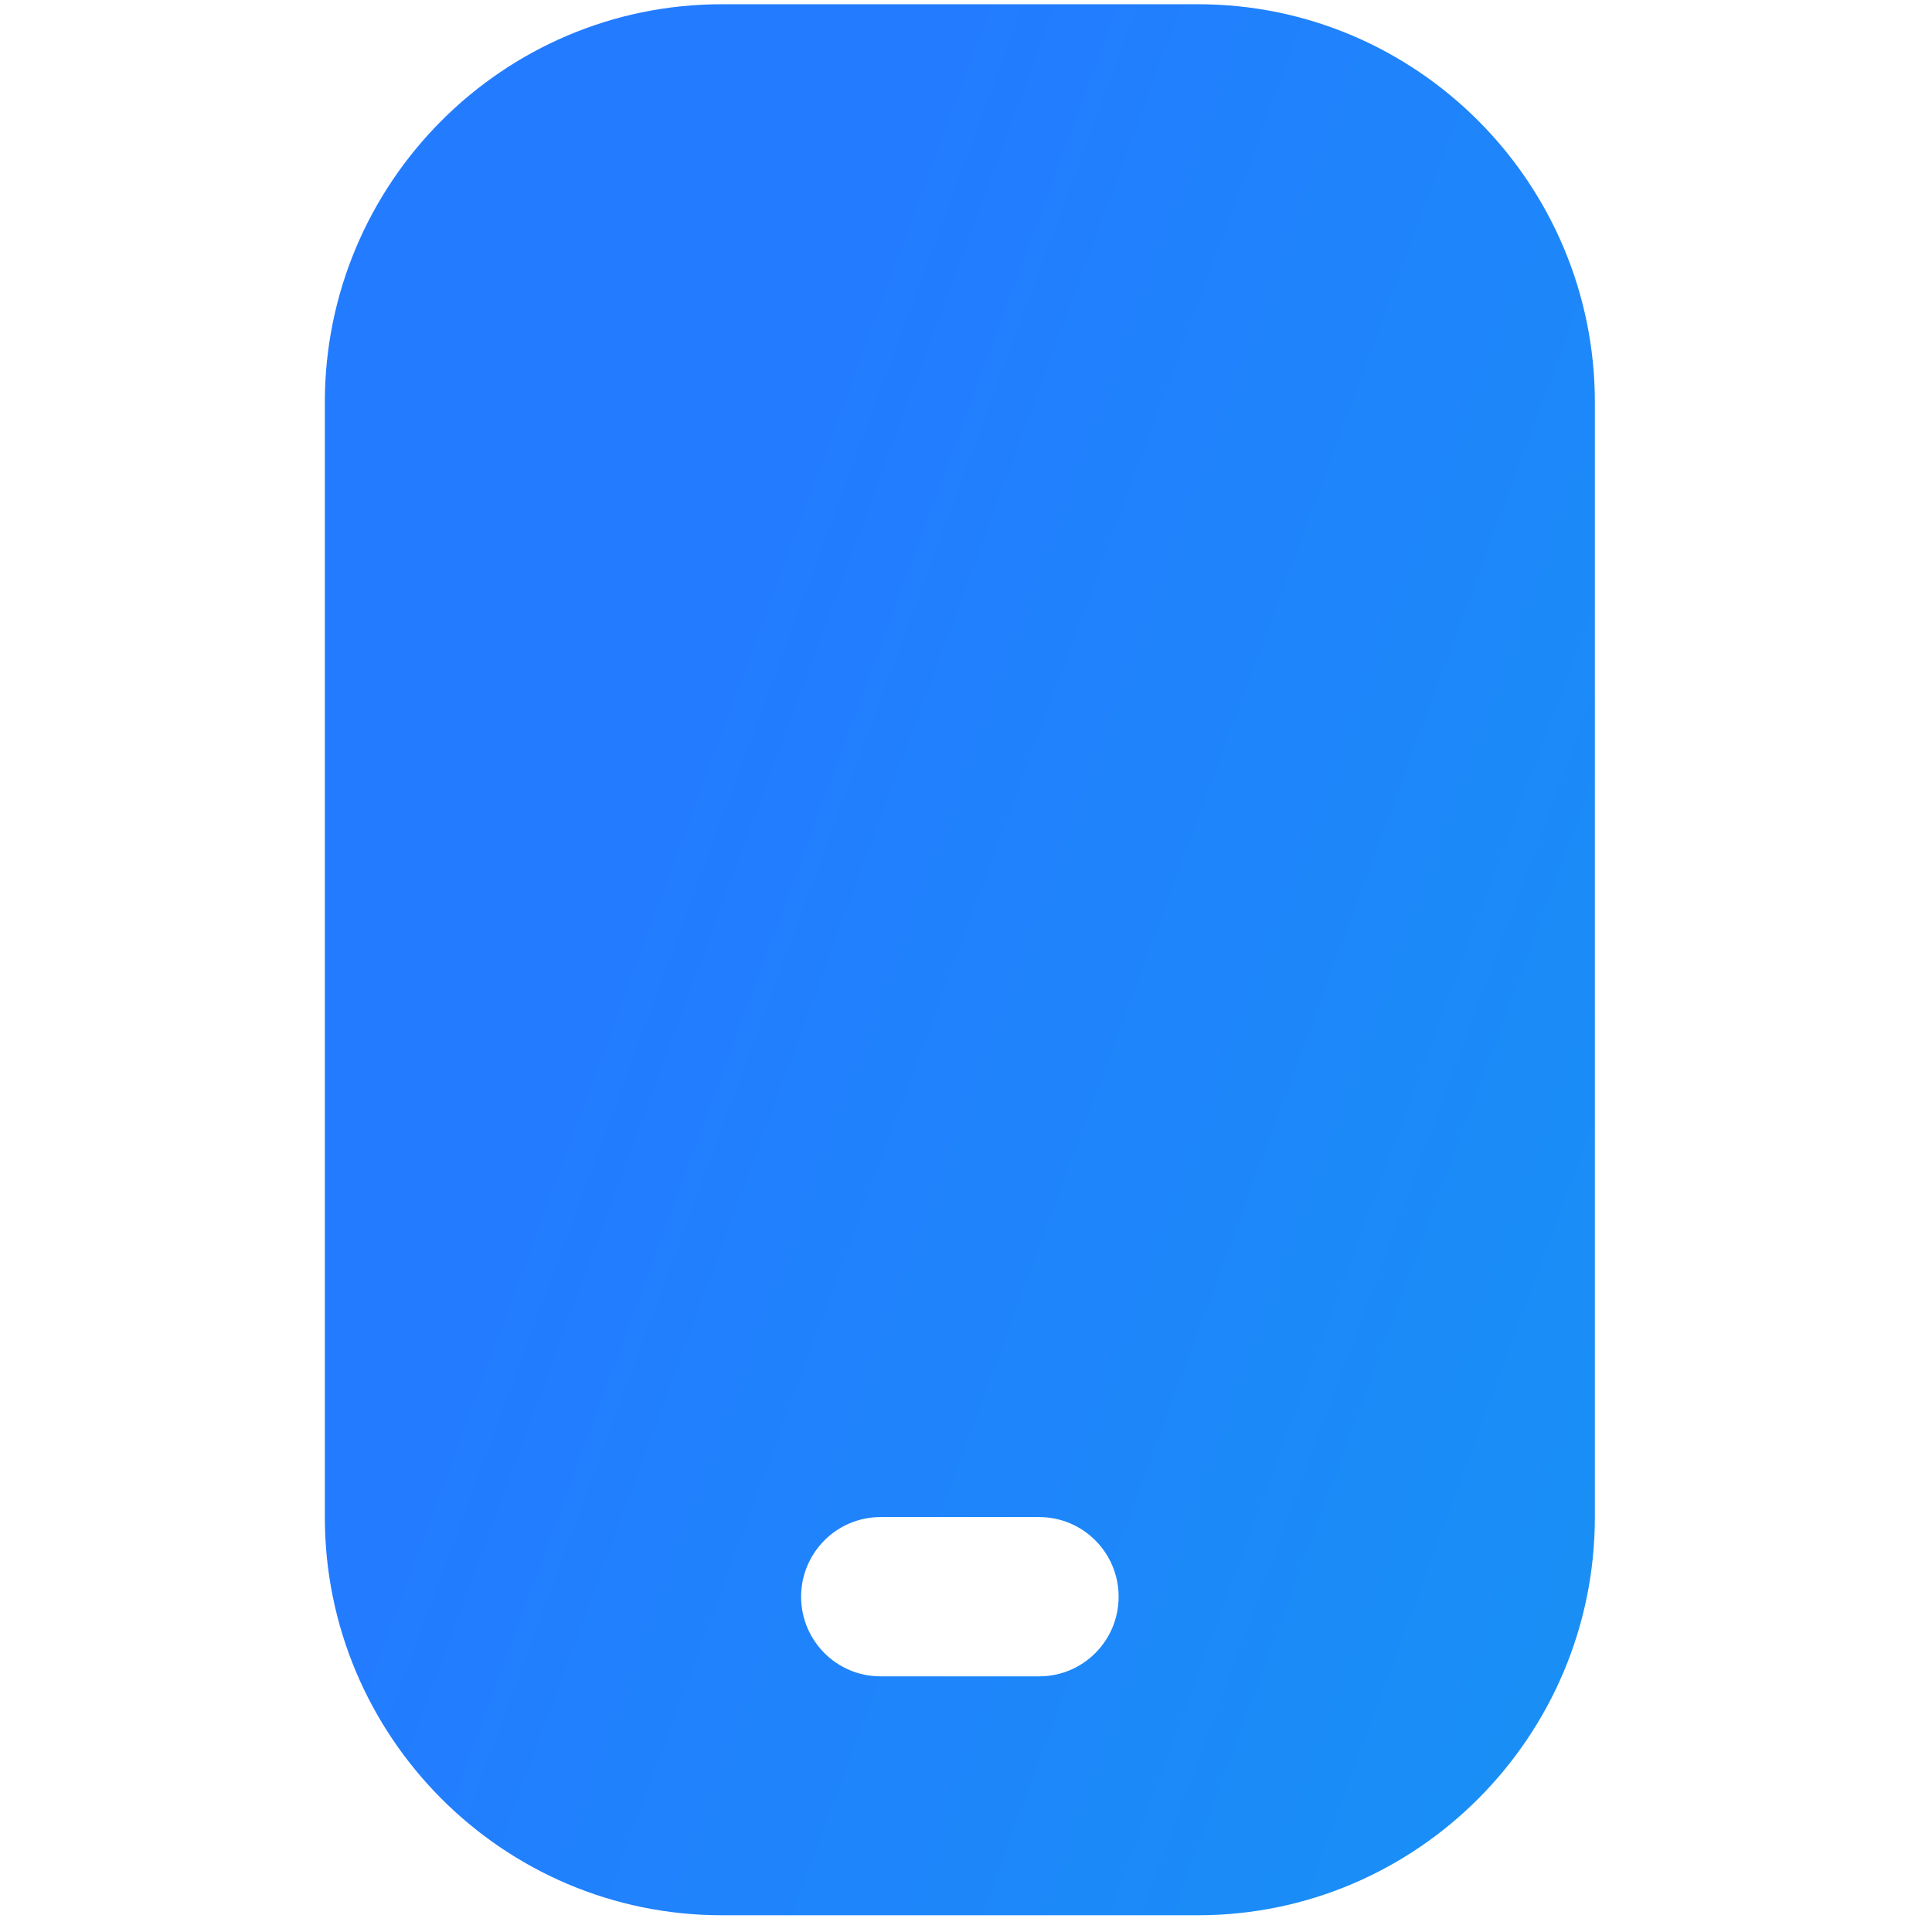 <svg width="46" height="46" viewBox="0 0 46 46" fill="none" xmlns="http://www.w3.org/2000/svg">
<g clip-path="url(#clip0_279_1996)">
<path d="M28.524 0.101H17.184C11.973 0.101 7.734 4.353 7.734 9.58V36.121C7.734 41.348 11.973 45.601 17.184 45.601H28.524C33.734 45.601 37.973 41.348 37.973 36.121V9.58C37.973 4.353 33.734 0.101 28.524 0.101ZM24.744 39.913H20.964C19.921 39.913 19.074 39.064 19.074 38.017C19.074 36.971 19.921 36.121 20.964 36.121H24.744C25.787 36.121 26.634 36.971 26.634 38.017C26.634 39.064 25.787 39.913 24.744 39.913Z" fill="url(#paint0_linear_279_1996)"/>
</g>
<defs>
<linearGradient id="paint0_linear_279_1996" x1="22.854" y1="0.101" x2="60.063" y2="13.88" gradientUnits="userSpaceOnUse">
<stop stop-color="#237CFF"/>
<stop offset="1" stop-color="#1498F1"/>
</linearGradient>
<clipPath id="clip0_279_1996">
<rect width="45.358" height="45.5" fill="white" transform="translate(0.176 0.101)"/>
</clipPath>
</defs>
</svg>
